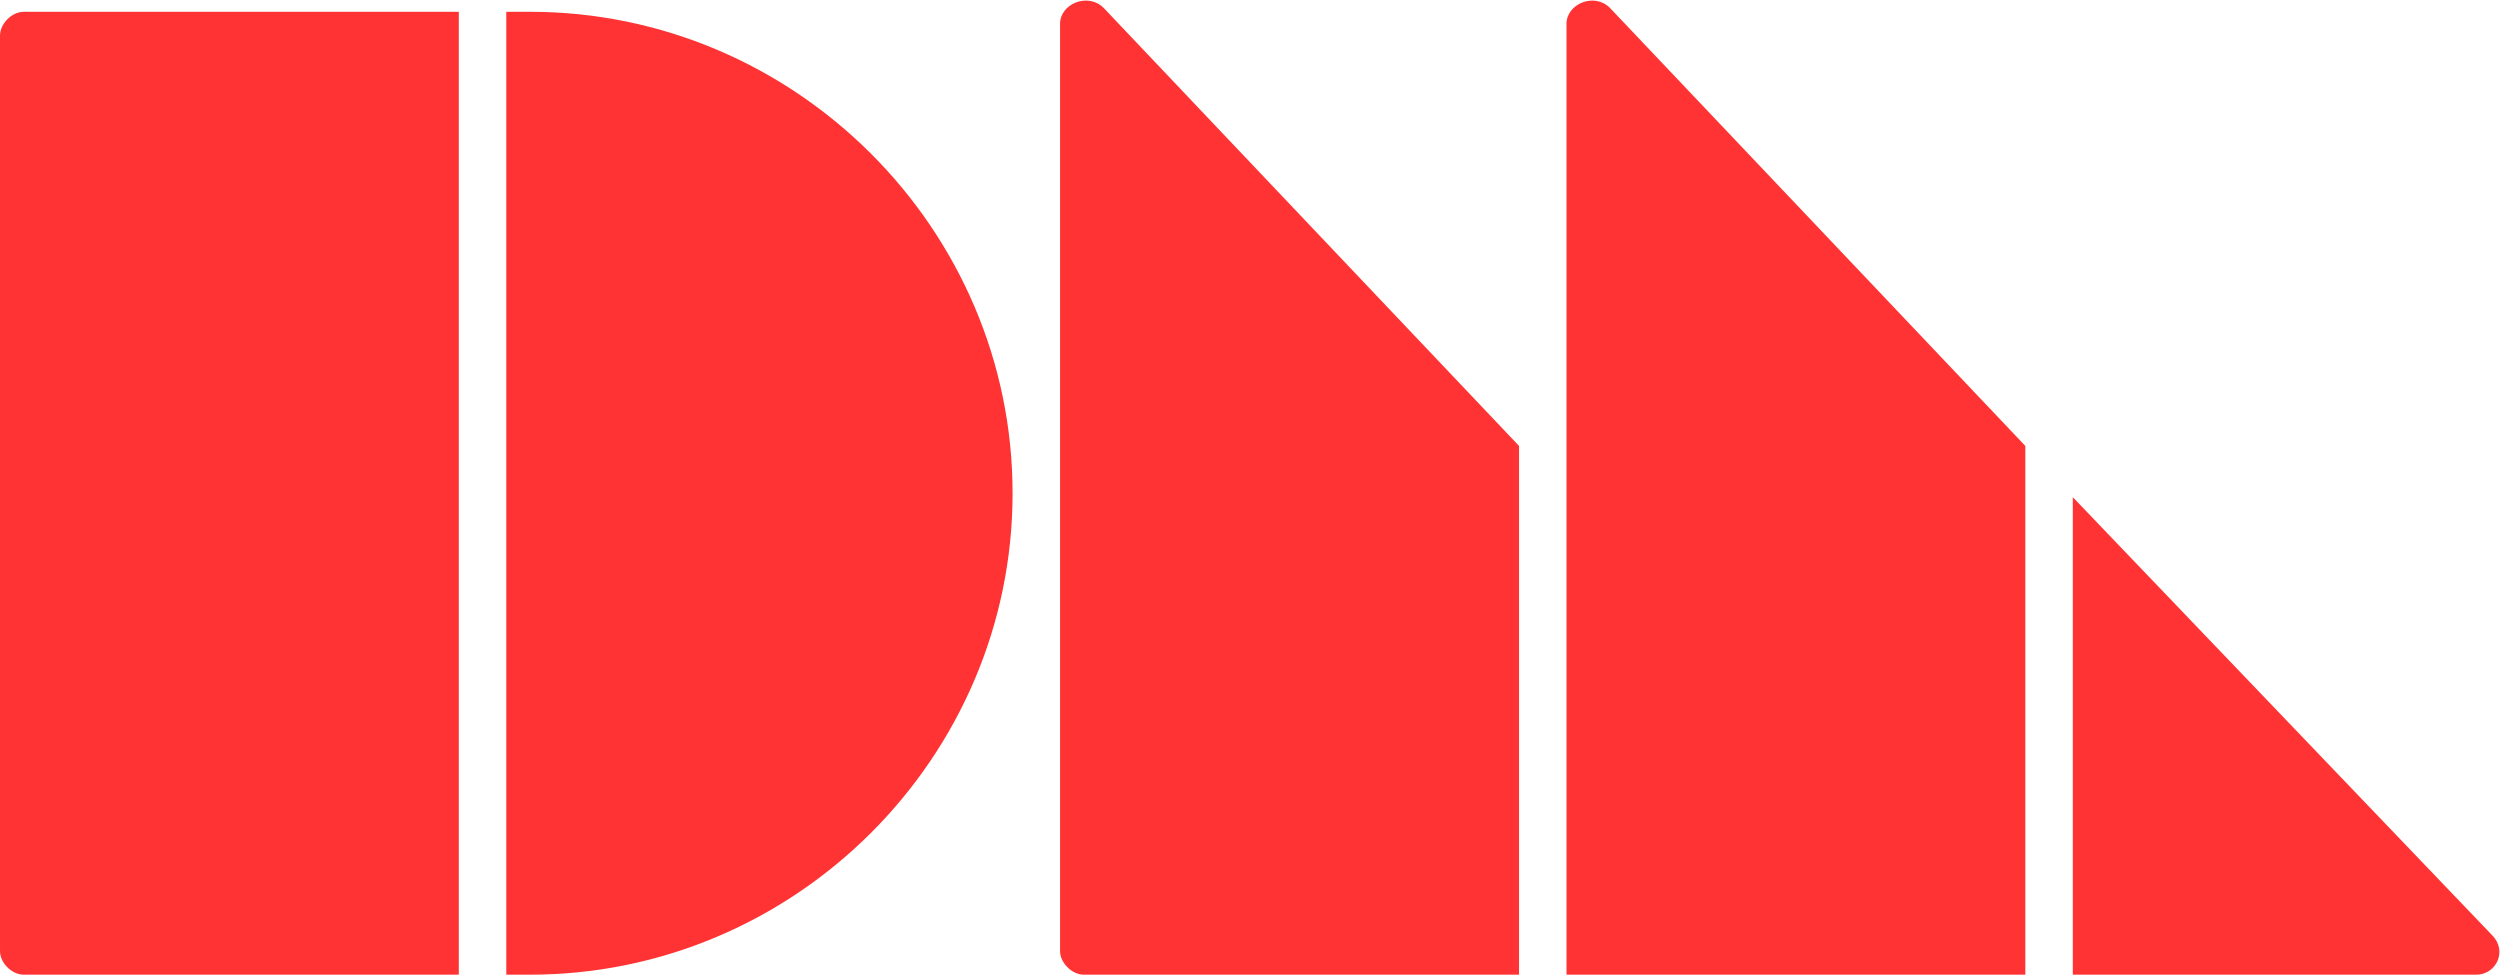 <svg version="1.2" xmlns="http://www.w3.org/2000/svg" viewBox="0 0 1590 620" width="1590" height="620">
	<title>dmmmm-svg</title>
	<style>
		.s0 { fill: #ff3333 } 
	</style>
	<path id="Layer" fill-rule="evenodd" class="s0" d="m701.9 5l264.2 278.6v336.3h-276.8c-7.5 0-15.1-7.5-15.1-15v-589.8c0-12.6 17.6-20.1 27.7-10.1zm322 0l264.2 278.6v336.3h-291.8v-604.8c0-12.6 17.6-20.1 27.6-10.1zm294.4 311.2l266.7 278.6c10 10.1 2.5 25.1-10.1 25.1h-256.6zm-1026.5 303.7h-276.7c-7.6 0-15.1-7.5-15.1-15v-582.3c0-7.5 7.5-15.1 15.1-15.1h276.7zm45.3-612.4c168.6 0 306.9 138.1 306.9 306.2 0 168.2-138.3 306.2-306.9 306.2h-15.1v-612.4z"/>
</svg>